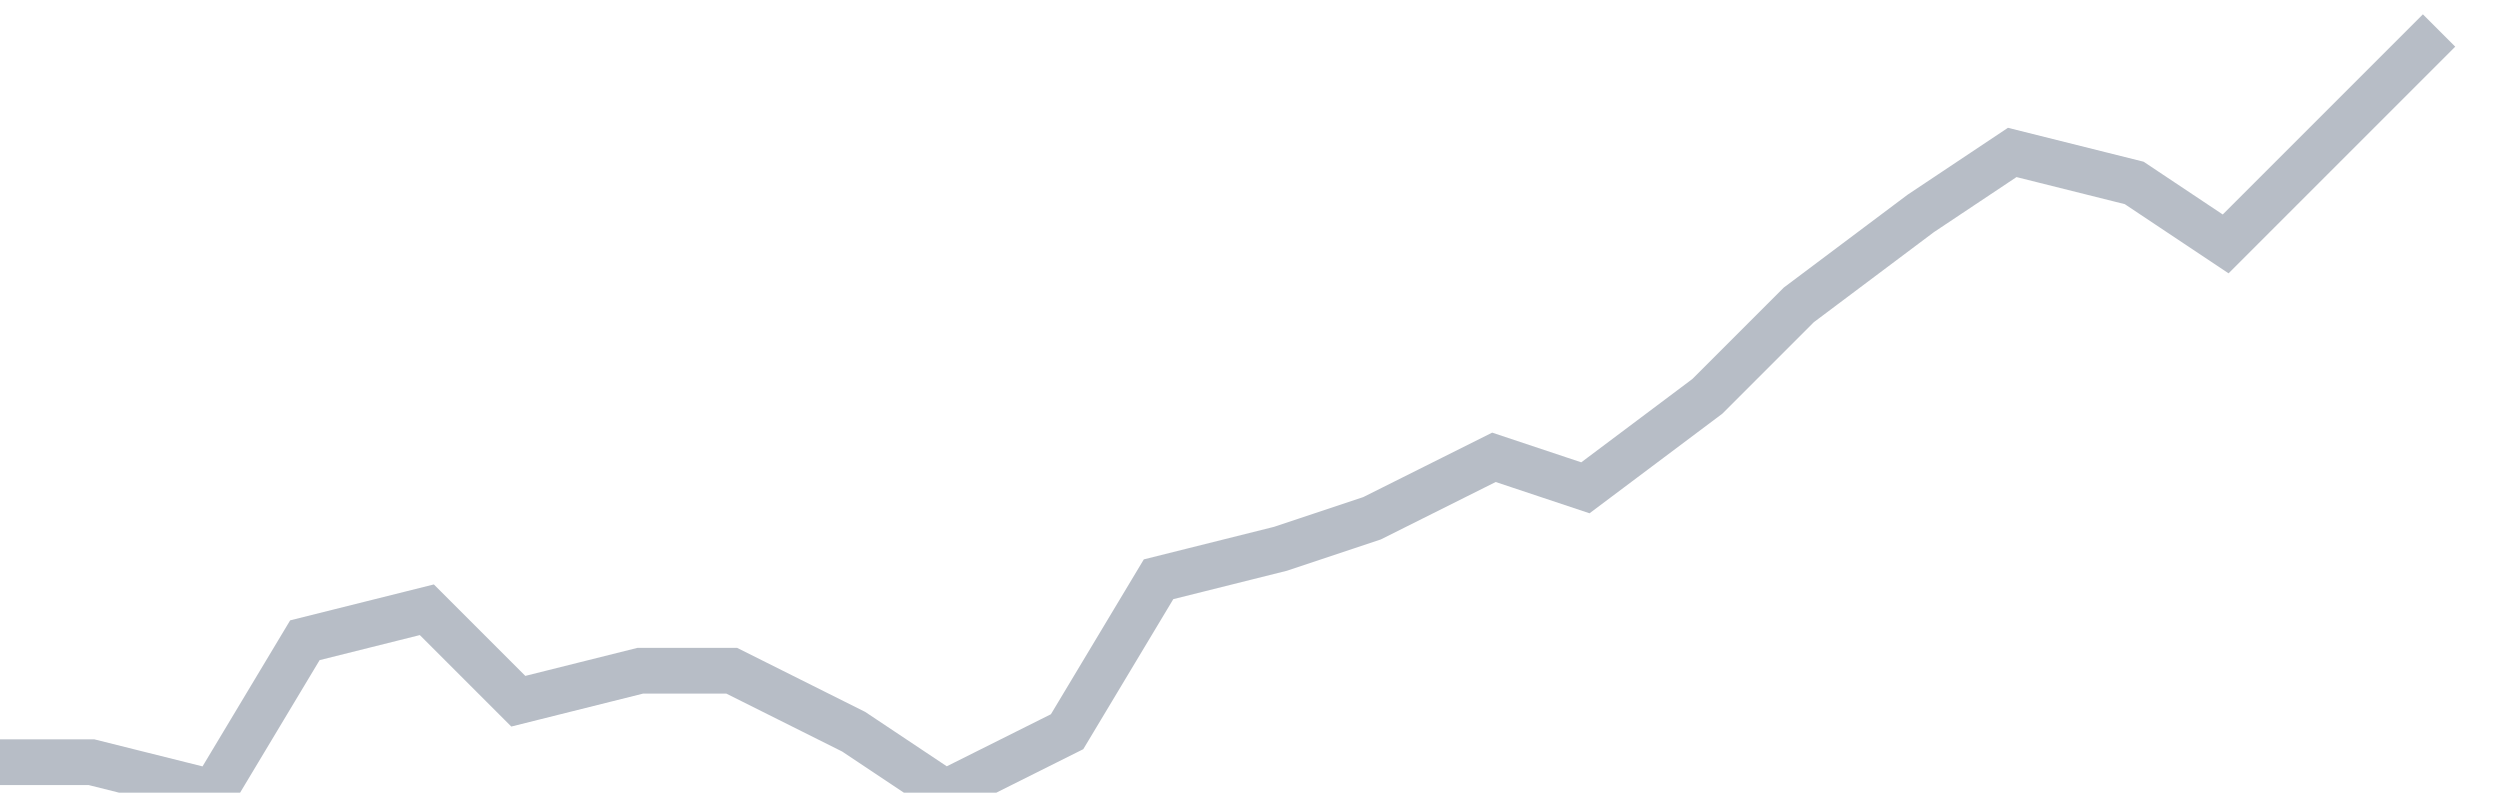 <svg width="82" height="26" fill="none" xmlns="http://www.w3.org/2000/svg"><path d="M0 25h3l4 1 3-5 4-1 3 3 4-1h3l4 2 3 2 4-2 3-5 4-1 3-1 4-2 3 1 4-3 3-3 4-3 3-2 4 1 3 2 4-4 3-3" stroke="#B7BDC6" stroke-width="1.5"/></svg>